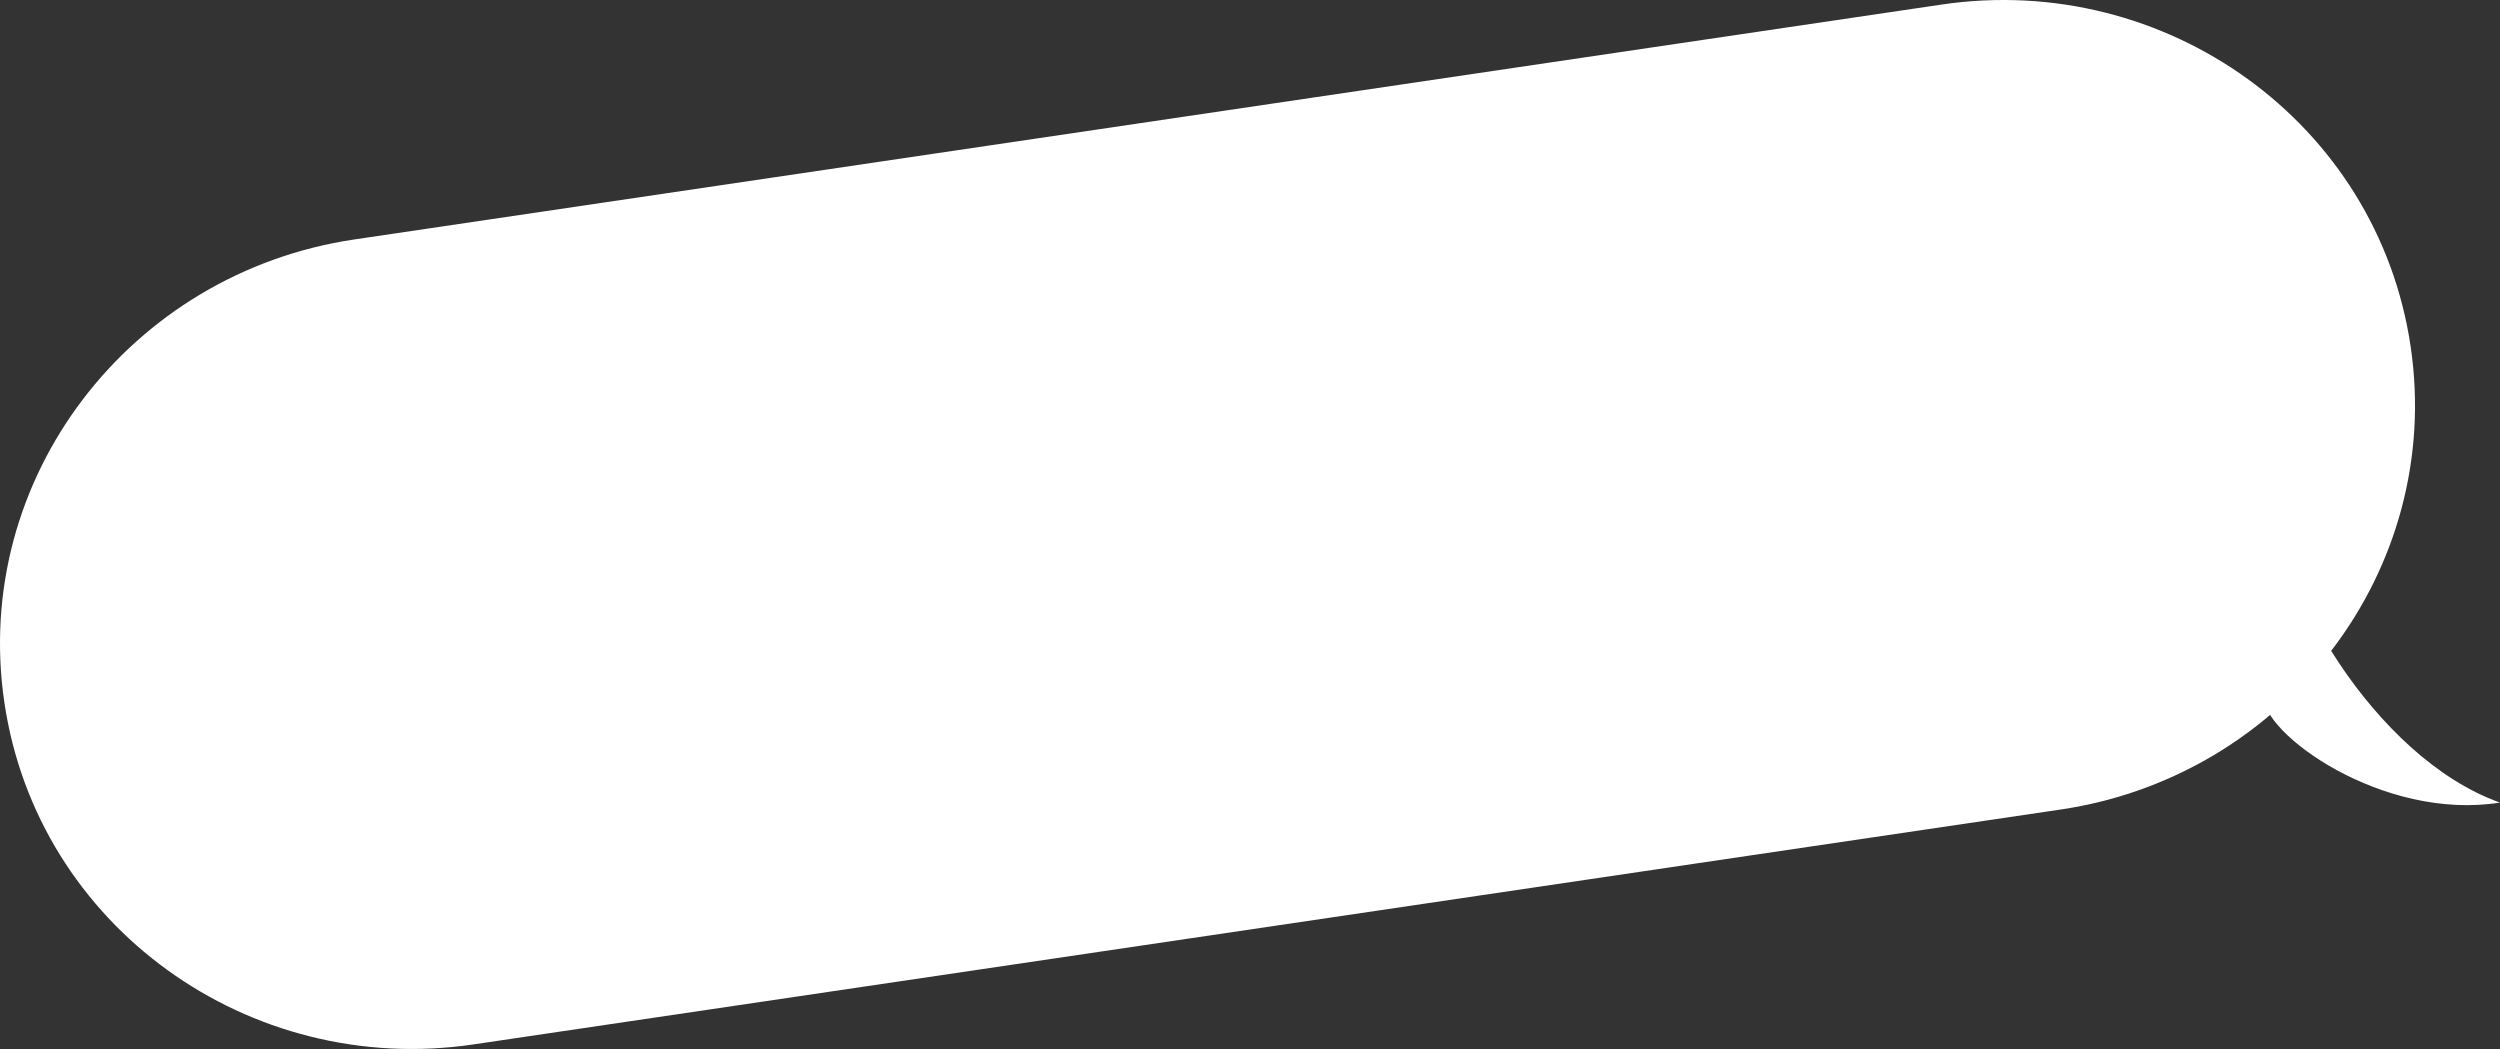 <?xml version="1.0" encoding="UTF-8"?> <svg xmlns="http://www.w3.org/2000/svg" width="1937" height="813" viewBox="0 0 1937 813" fill="none"><rect x="0" y="0" width="1937" height="813" fill="#333333" stroke="none"/> <path d="M3.394 544.325C-22.308 370.655 100.872 211.229 274.543 185.528L1504.28 3.54C1677.96 -22.163 1842.06 94.738 1867.76 268.418C1893.46 442.098 1770.26 601.518 1596.58 627.221L366.841 809.209C193.17 834.911 29.095 717.996 3.394 544.325Z" fill="white"></path> <path d="M1937 621.84C1838.65 586.859 1760.65 447.859 1765.2 386.684L1753.88 539.047C1751.74 567.857 1846.02 636.374 1937 621.84Z" fill="white"></path> </svg> 